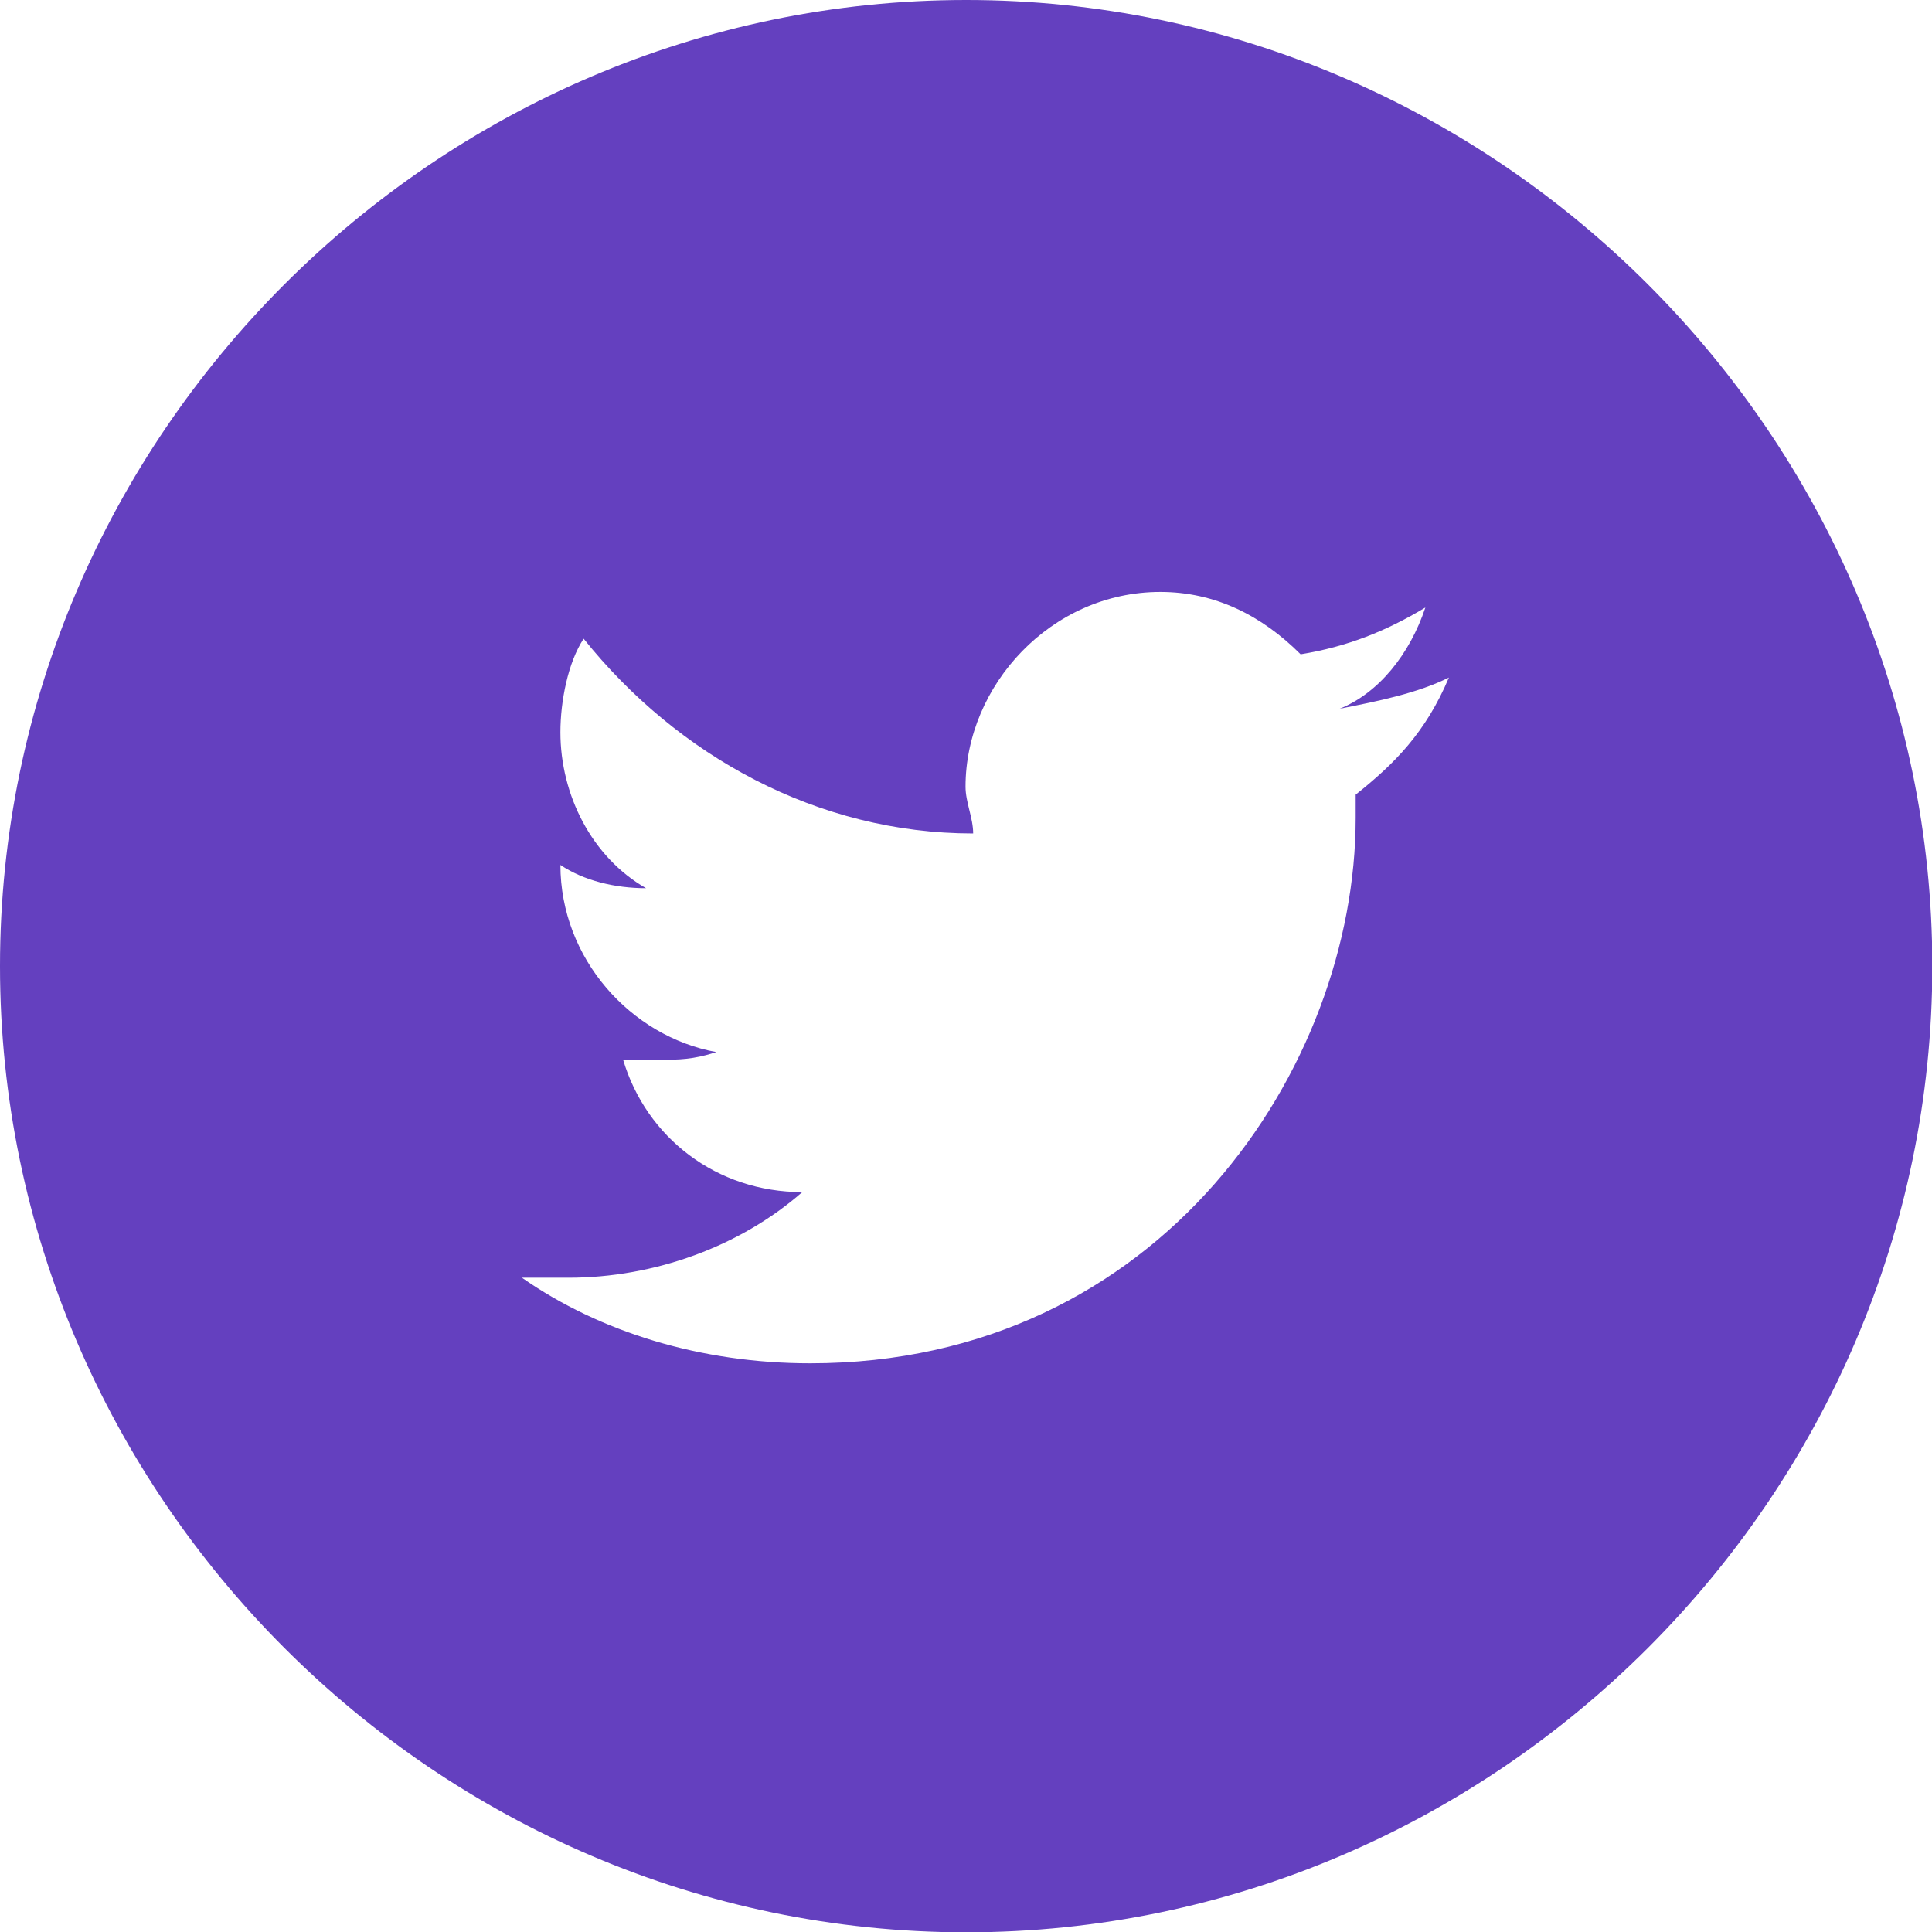 <svg
    width="30px"
    height="30px"
    viewBox="385.9 385.9 607.1 607.1"
    fill="none"
    xmlns="http://www.w3.org/2000/svg"
>
    <path
        d="M689.5 385.9C523 385.9 385.9 523 385.9 689.5S523 993.1 689.5 993.1 993.1 856 993.1 689.5 856 385.9 689.5 385.9zm122.4 249.7v7.3c0 78.3-61.2 171.4-171.4 171.4-34.3 0-66.1-9.8-90.6-26.9h14.7c26.9 0 53.9-9.8 73.4-26.9-26.9 0-49-17.1-56.3-41.6h12.2c4.9 0 9.8 0 17.1-2.4-26.9-4.9-49-29.4-49-58.8 7.3 4.9 17.1 7.3 26.9 7.3-17.1-9.8-26.9-29.4-26.9-49 0-9.8 2.4-22 7.3-29.4 29.4 36.7 73.4 61.2 122.4 61.2 0-4.9-2.4-9.8-2.4-14.7 0-31.8 26.9-61.2 61.2-61.2 17.1 0 31.8 7.3 44.1 19.6 14.7-2.4 26.9-7.3 39.2-14.7-4.9 14.7-14.7 26.9-26.9 31.8 12.2-2.4 24.5-4.9 34.3-9.8-7.3 17.3-17.1 27.1-29.3 36.8z"
        fill="#6440BF"
    />
</svg>
